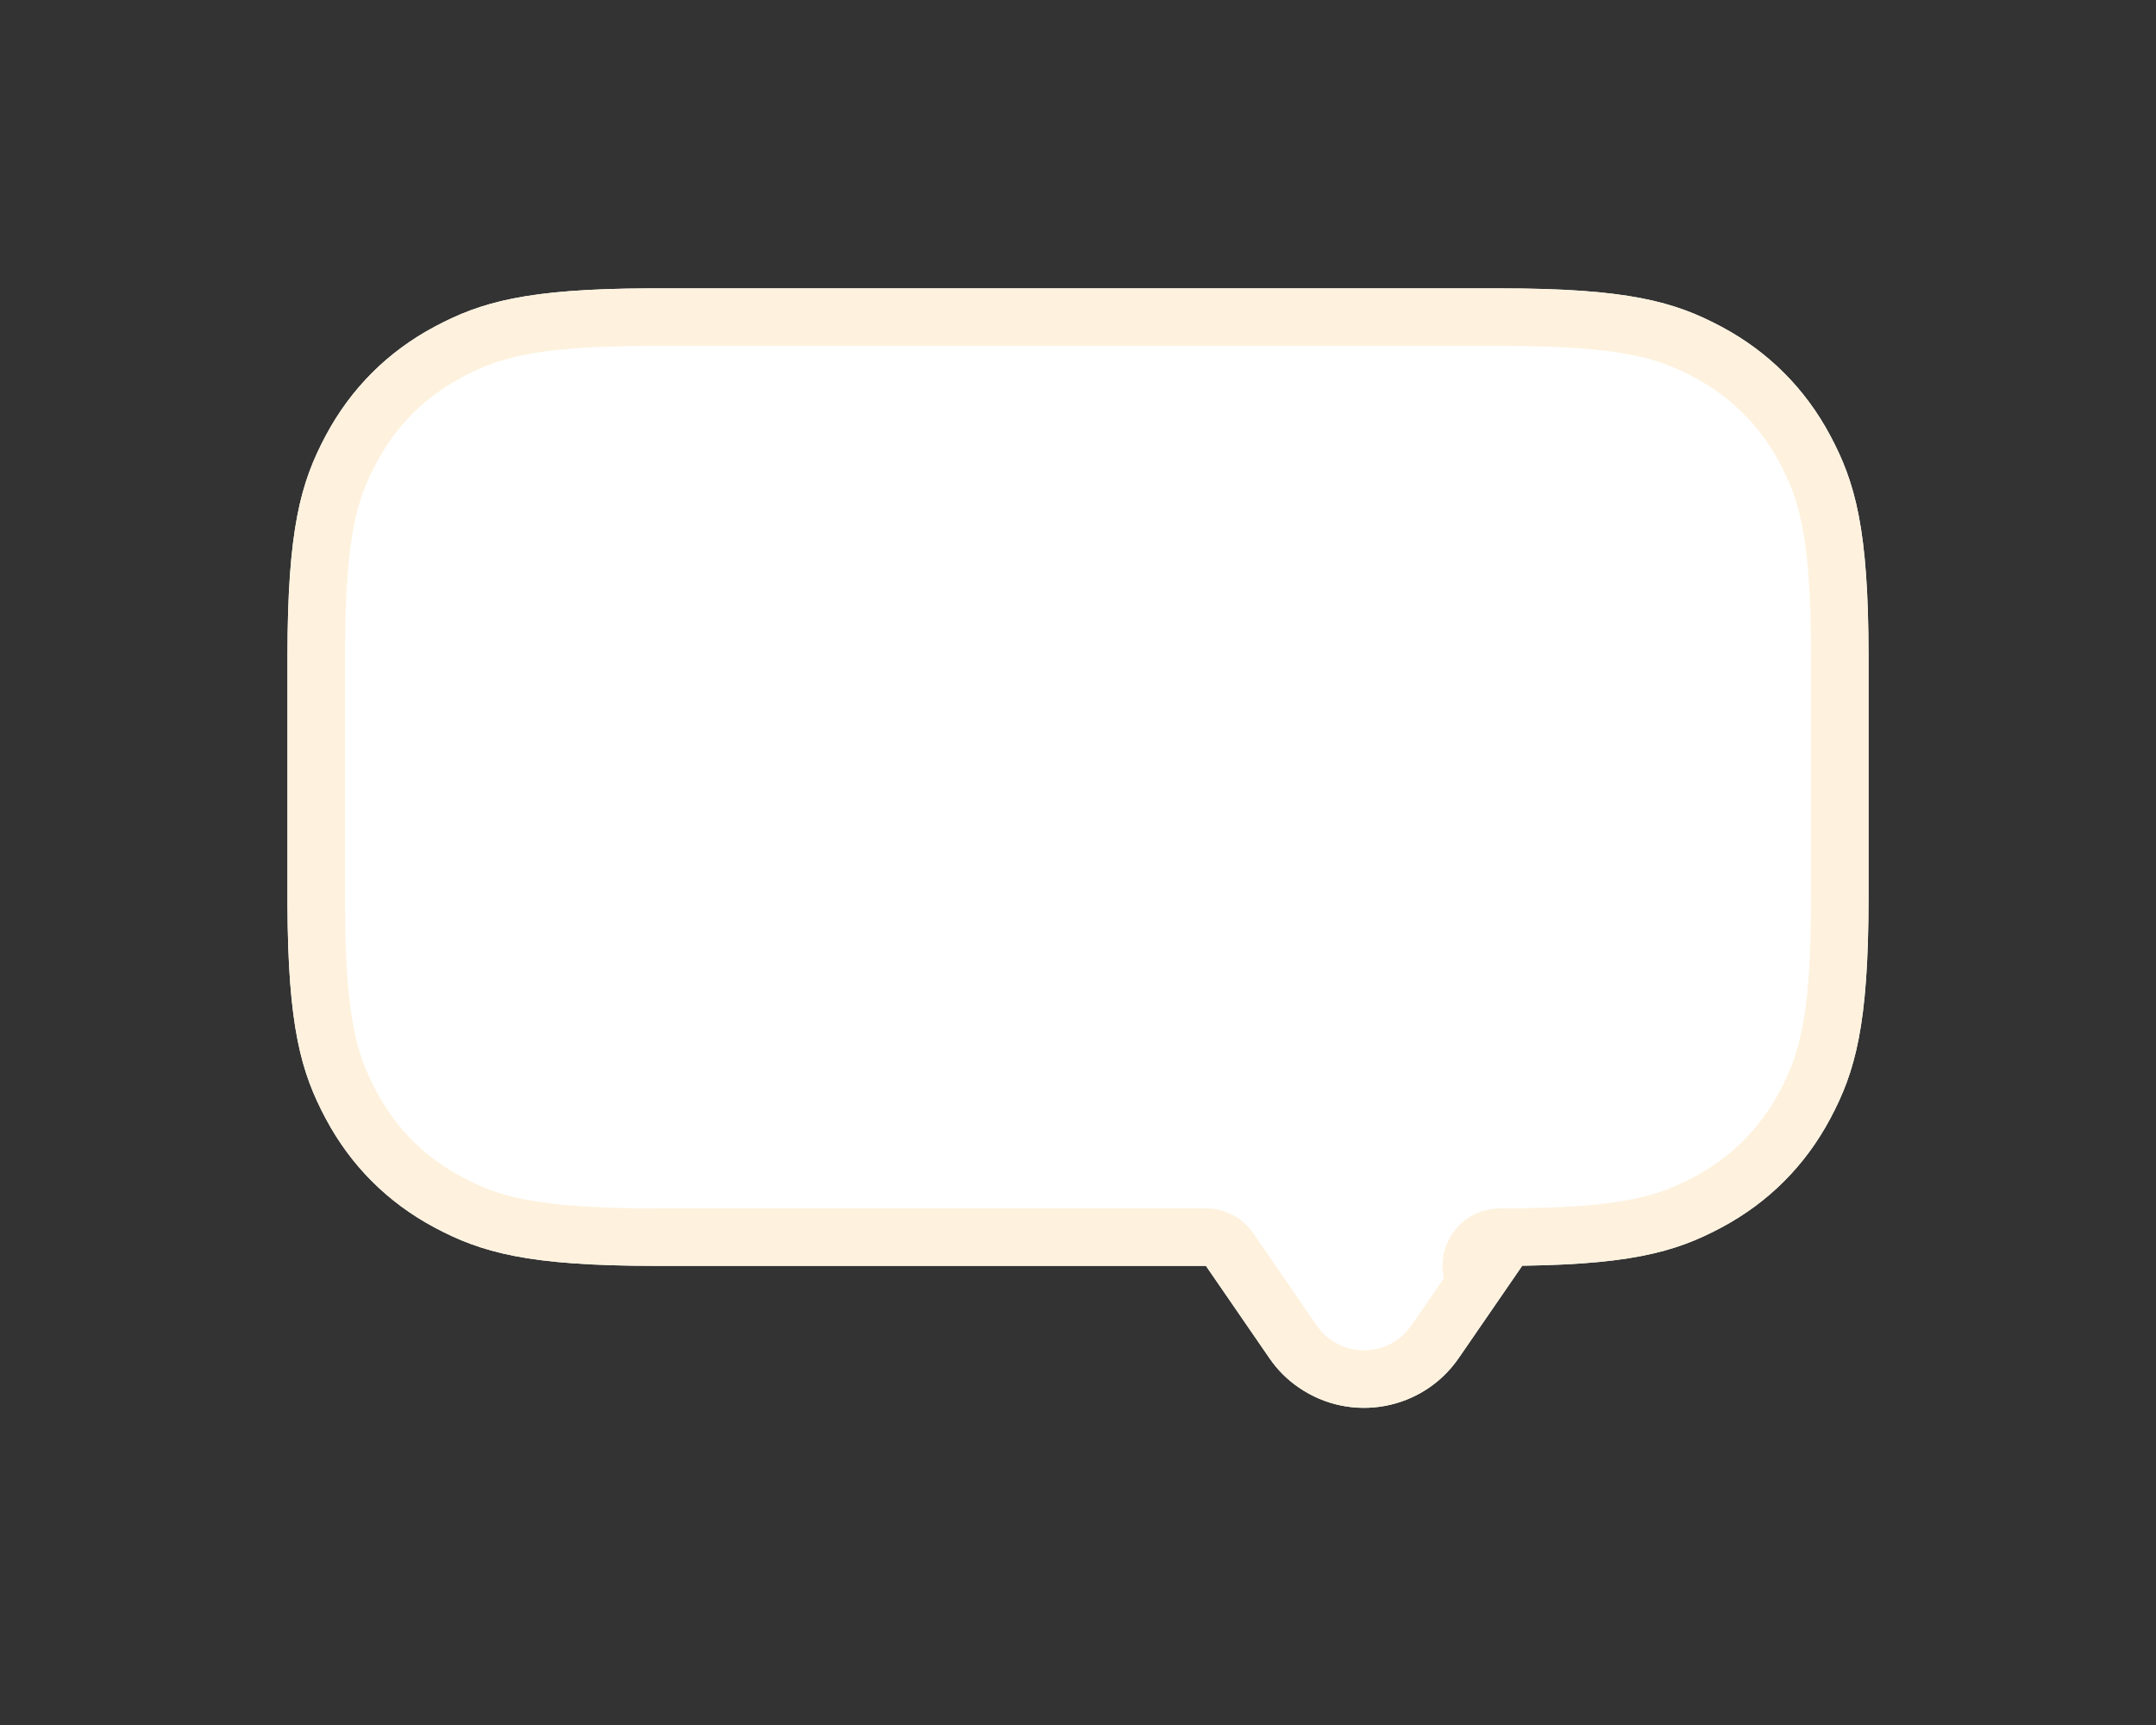 <?xml version="1.0" encoding="UTF-8"?>
<svg id="Layer_1" data-name="Layer 1" xmlns="http://www.w3.org/2000/svg" xmlns:xlink="http://www.w3.org/1999/xlink" viewBox="0 0 150 120">
  <rect x="0" y="0" width="150" height="120" fill="#333333" stroke="none"/>
  <defs>
    <style>
      .cls-1, .cls-2, .cls-3 {
        fill: none;
      }

      .cls-2 {
        stroke: #fef2de;
        stroke-linejoin: round;
        stroke-width: 8px;
      }

      .cls-4 {
        isolation: isolate;
      }

      .cls-5 {
        clip-path: url(#clippath-1);
      }

      .cls-6 {
        clip-path: url(#clippath-2);
      }

      .cls-7 {
        fill: #fff;
      }

      .cls-3 {
        clip-rule: evenodd;
      }

      .cls-8 {
        clip-path: url(#clippath);
      }
    </style>
    <clipPath id="clippath">
      <path class="cls-3" d="M45.64,88.06c-8.92,0-12.15-.93-15.41-2.67-3.26-1.74-5.82-4.3-7.56-7.56-1.71-3.2-2.64-6.37-2.67-14.92v-17.21c0-8.92.93-12.15,2.67-15.41,1.74-3.26,4.3-5.82,7.56-7.56,3.2-1.71,6.37-2.64,14.92-2.67h59.21c8.92,0,12.15.93,15.41,2.67,3.26,1.74,5.82,4.3,7.56,7.56,1.74,3.26,2.67,6.49,2.67,15.41v16.72c0,8.92-.93,12.15-2.67,15.41-1.74,3.26-4.3,5.82-7.56,7.56-3.26,1.74-6.49,2.67-15.41,2.67h1.54s-4.41,6.41-4.41,6.41c-2.5,3.64-7.48,4.56-11.12,2.06-.81-.55-1.51-1.25-2.06-2.06l-4.41-6.41h-38.26Z"/>
    </clipPath>
    <clipPath id="clippath-1">
      <rect class="cls-1" x="12" y="12.06" width="126" height="94.97"/>
    </clipPath>
    <clipPath id="clippath-2">
      <rect class="cls-1" x="20" y="20.06" width="110" height="78"/>
    </clipPath>
  </defs>
  <g class="cls-8">
    <g class="cls-4">
      <g class="cls-5">
        <g class="cls-6">
          <rect class="cls-7" x="19" y="19.06" width="112" height="80"/>
          <path class="cls-2" d="M45.64,88.06c-8.92,0-12.15-.93-15.41-2.67-3.26-1.74-5.82-4.3-7.56-7.56-1.71-3.2-2.64-6.37-2.67-14.92v-17.21c0-8.92.93-12.15,2.67-15.41,1.74-3.26,4.3-5.82,7.56-7.56,3.2-1.71,6.37-2.64,14.92-2.67h59.21c8.92,0,12.15.93,15.41,2.67,3.26,1.74,5.82,4.3,7.56,7.56,1.74,3.26,2.67,6.49,2.67,15.41v16.72c0,8.92-.93,12.15-2.67,15.41-1.74,3.26-4.3,5.82-7.56,7.56-3.26,1.74-6.49,2.67-15.41,2.67h1.54s-4.41,6.41-4.41,6.41c-2.5,3.64-7.48,4.56-11.12,2.06-.81-.55-1.51-1.25-2.06-2.06l-4.41-6.41h-38.26Z"/>
        </g>
      </g>
    </g>
  </g>
</svg>